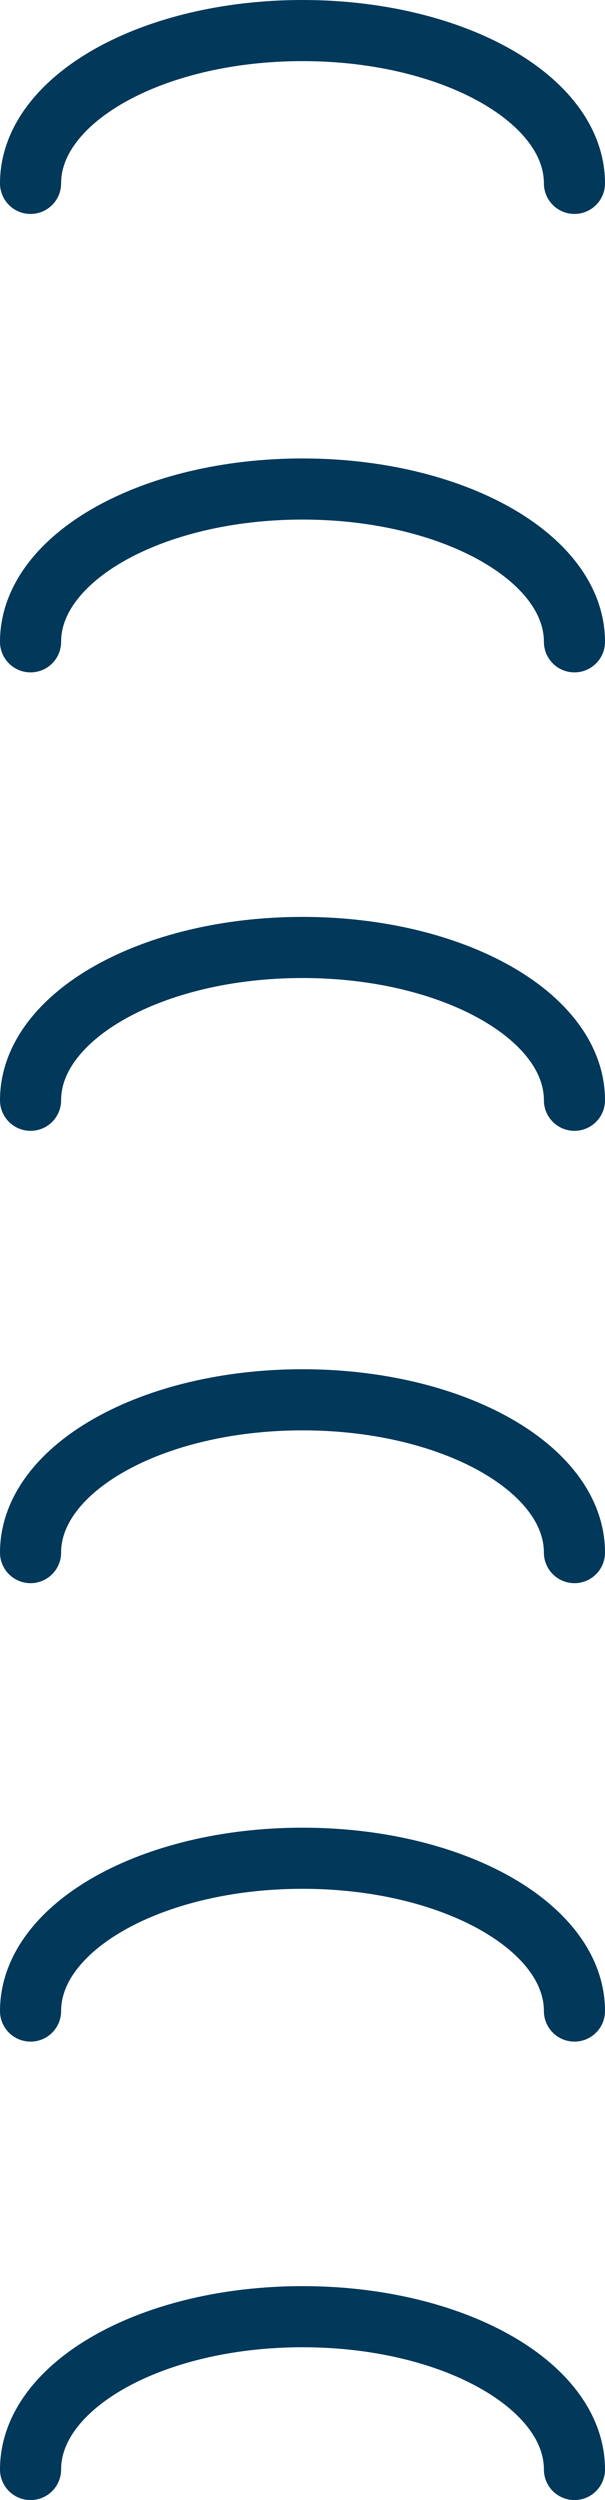<?xml version="1.0" encoding="UTF-8"?> <svg xmlns="http://www.w3.org/2000/svg" width="99" height="409" viewBox="0 0 99 409" fill="none"> <path d="M94 254C94 240.193 74.077 229 49.5 229C24.923 229 5 240.193 5 254" stroke="#02385A" stroke-width="10" stroke-linecap="round"></path> <path d="M94 180C94 166.193 74.077 155 49.5 155C24.923 155 5 166.193 5 180" stroke="#02385A" stroke-width="10" stroke-linecap="round"></path> <path d="M94 105C94 91.193 74.077 80 49.5 80C24.923 80 5 91.193 5 105" stroke="#02385A" stroke-width="10" stroke-linecap="round"></path> <path d="M94 30C94 16.193 74.077 5 49.5 5C24.923 5 5 16.193 5 30" stroke="#02385A" stroke-width="10" stroke-linecap="round"></path> <path d="M94 404C94 390.193 74.077 379 49.5 379C24.923 379 5 390.193 5 404" stroke="#02385A" stroke-width="10" stroke-linecap="round"></path> <path d="M94 329C94 315.193 74.077 304 49.5 304C24.923 304 5 315.193 5 329" stroke="#02385A" stroke-width="10" stroke-linecap="round"></path> </svg> 